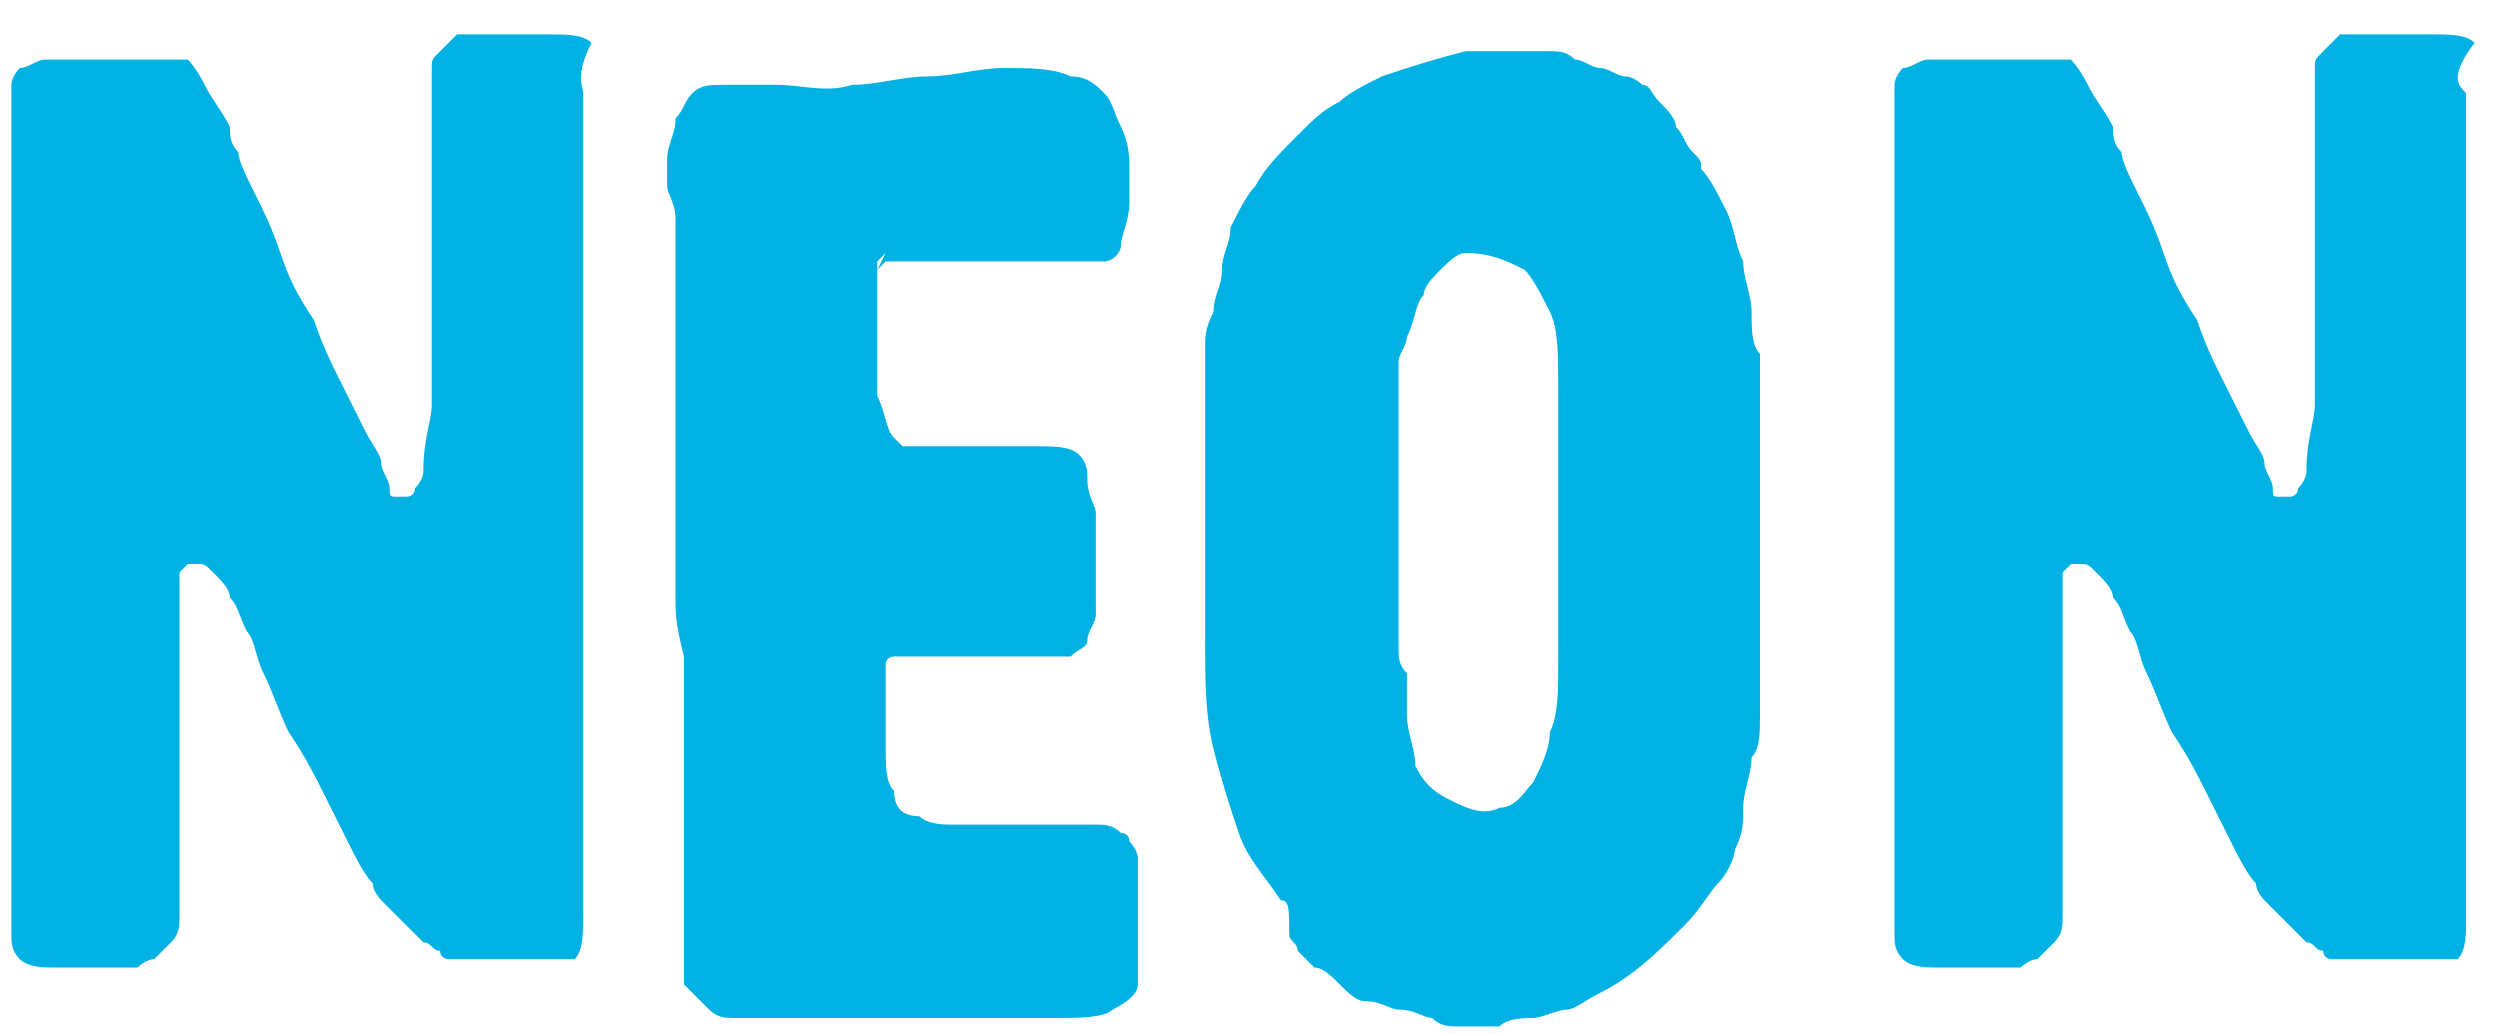 <svg width="58" height="24" viewBox="0 0 58 24" fill="none" xmlns="http://www.w3.org/2000/svg">
<path d="M13.527 2.163V2.358V3.334C13.527 3.919 13.527 4.309 13.527 4.699C13.527 5.089 13.527 5.284 13.527 5.284C13.527 5.479 13.527 5.479 13.527 5.674C13.527 5.674 13.527 5.869 13.527 6.064C13.527 6.259 13.527 6.454 13.527 6.844C13.527 7.234 13.527 7.819 13.527 8.404C13.527 8.99 13.527 9.38 13.527 9.77C13.527 10.16 13.527 10.355 13.527 10.55C13.527 10.745 13.527 10.94 13.527 10.94C13.527 11.135 13.527 11.135 13.527 11.33C13.527 11.525 13.527 11.72 13.527 12.11V13.475C13.527 14.841 13.527 15.816 13.527 16.401C13.527 17.181 13.527 17.571 13.527 17.961V18.741C13.527 18.936 13.527 19.131 13.527 19.326C13.527 19.716 13.527 20.107 13.527 20.302C13.527 20.692 13.527 20.887 13.527 21.277C13.527 21.667 13.527 22.057 13.332 22.252H13.137C12.942 22.252 12.942 22.252 12.747 22.252H11.966H10.991C10.796 22.252 10.601 22.252 10.601 22.252H10.406C10.406 22.252 10.211 22.252 10.211 22.057C10.016 22.057 10.016 21.862 9.821 21.862C9.821 21.862 9.626 21.667 9.431 21.472C9.236 21.277 9.236 21.277 9.236 21.277L9.041 21.082L8.846 20.887C8.846 20.887 8.651 20.692 8.651 20.497C8.456 20.302 8.261 19.912 8.066 19.521C7.871 19.131 7.676 18.741 7.481 18.351C7.286 17.961 7.091 17.571 6.7 16.986C6.505 16.596 6.31 16.011 6.115 15.621C5.92 15.231 5.92 14.841 5.725 14.646C5.53 14.255 5.53 14.06 5.335 13.866C5.335 13.67 5.14 13.475 4.945 13.28C4.75 13.085 4.75 13.085 4.555 13.085H4.36C4.36 13.085 4.36 13.085 4.165 13.28C4.165 13.28 4.165 13.475 4.165 13.866C4.165 14.255 4.165 14.646 4.165 15.231C4.165 15.816 4.165 16.401 4.165 16.986C4.165 17.571 4.165 18.156 4.165 18.741C4.165 19.326 4.165 19.912 4.165 20.302C4.165 20.692 4.165 21.082 4.165 21.277C4.165 21.472 4.165 21.667 3.97 21.862C3.97 21.862 3.775 22.057 3.58 22.252C3.385 22.252 3.19 22.447 3.19 22.447C3.19 22.447 2.995 22.447 2.605 22.447C2.02 22.447 1.435 22.447 1.239 22.447C1.044 22.447 0.654 22.447 0.459 22.252C0.264 22.057 0.264 21.862 0.264 21.667C0.264 21.472 0.264 20.887 0.264 20.497C0.264 19.912 0.264 19.326 0.264 18.546C0.264 17.766 0.264 16.791 0.264 15.621C0.264 15.231 0.264 14.841 0.264 14.646C0.264 14.451 0.264 14.255 0.264 14.06V13.67V13.085C0.264 11.915 0.264 11.135 0.264 10.55C0.264 9.965 0.264 9.575 0.264 9.185C0.264 8.795 0.264 8.6 0.264 8.404C0.264 8.209 0.264 8.014 0.264 7.624C0.264 7.234 0.264 6.844 0.264 6.454C0.264 5.869 0.264 5.089 0.264 4.114C0.264 3.529 0.264 3.139 0.264 2.748C0.264 2.358 0.264 2.163 0.264 1.968C0.264 1.773 0.459 1.578 0.459 1.578C0.654 1.578 0.849 1.383 1.044 1.383C1.239 1.383 1.63 1.383 1.63 1.383C1.825 1.383 2.02 1.383 2.215 1.383C2.41 1.383 2.605 1.383 2.8 1.383C2.995 1.383 3.19 1.383 3.385 1.383C3.58 1.383 3.775 1.383 3.775 1.383H3.97C4.165 1.383 4.165 1.383 4.165 1.383H4.36C4.36 1.383 4.555 1.578 4.75 1.968C4.945 2.358 5.14 2.553 5.335 2.943C5.335 3.139 5.335 3.334 5.53 3.529C5.53 3.724 5.725 4.114 5.92 4.504C6.115 4.894 6.31 5.284 6.505 5.869C6.7 6.454 6.895 6.844 7.286 7.429C7.481 8.014 7.676 8.404 7.871 8.795C8.066 9.185 8.261 9.575 8.456 9.965C8.651 10.355 8.846 10.55 8.846 10.745C8.846 10.94 9.041 11.135 9.041 11.33C9.041 11.525 9.041 11.525 9.236 11.525C9.236 11.525 9.236 11.525 9.431 11.525C9.431 11.525 9.626 11.525 9.626 11.33C9.626 11.33 9.821 11.135 9.821 10.94C9.821 10.16 10.016 9.77 10.016 9.38C10.016 8.99 10.016 8.795 10.016 8.404C10.016 7.624 10.016 7.039 10.016 6.649C10.016 6.259 10.016 5.869 10.016 5.674C10.016 5.284 10.016 5.089 10.016 4.699C10.016 4.309 10.016 3.724 10.016 3.139C10.016 2.748 10.016 2.358 10.016 2.163C10.016 1.968 10.016 1.773 10.016 1.578C10.016 1.383 10.016 1.383 10.211 1.188C10.211 1.188 10.406 0.993 10.601 0.798C10.991 0.798 11.186 0.798 11.576 0.798C11.966 0.798 12.357 0.798 12.747 0.798C13.137 0.798 13.527 0.798 13.722 0.993C13.332 1.773 13.527 1.968 13.527 2.163Z" fill="#00B2E3"/>
<path d="M15.672 13.865C15.672 13.67 15.672 13.475 15.672 13.28C15.672 13.085 15.672 12.695 15.672 12.5C15.672 11.915 15.672 11.33 15.672 11.135C15.672 10.745 15.672 10.354 15.672 10.159C15.672 9.964 15.672 9.574 15.672 9.379C15.672 9.184 15.672 8.794 15.672 8.599C15.672 8.404 15.672 8.014 15.672 7.819C15.672 7.429 15.672 7.039 15.672 6.844C15.672 6.454 15.672 6.064 15.672 5.869C15.672 5.479 15.672 5.284 15.672 5.089C15.672 4.698 15.477 4.503 15.477 4.308C15.477 4.113 15.477 3.918 15.477 3.723C15.477 3.333 15.672 3.138 15.672 2.748C15.867 2.553 15.867 2.358 16.062 2.163C16.257 1.968 16.452 1.968 16.842 1.968C17.232 1.968 17.622 1.968 18.012 1.968C18.598 1.968 19.183 2.163 19.768 1.968C20.353 1.968 20.938 1.773 21.523 1.773C22.108 1.773 22.693 1.578 23.279 1.578C23.864 1.578 24.449 1.578 24.839 1.773C25.229 1.773 25.424 1.968 25.619 2.163C25.814 2.358 25.814 2.553 26.009 2.943C26.204 3.333 26.204 3.723 26.204 3.918C26.204 4.113 26.204 4.308 26.204 4.698C26.204 5.089 26.009 5.479 26.009 5.674C26.009 5.869 25.814 6.064 25.619 6.064C25.619 6.064 25.619 6.064 25.424 6.064C25.424 6.064 25.229 6.064 25.034 6.064H24.254H23.083H21.523H20.743C20.548 6.064 20.548 6.064 20.548 6.064C20.548 6.064 20.548 6.064 20.353 6.259C20.548 5.869 20.548 5.869 20.548 5.869C20.548 5.869 20.548 5.869 20.353 6.064V6.259V6.844C20.353 7.234 20.353 7.429 20.353 7.624C20.353 7.819 20.353 8.014 20.353 8.209C20.353 8.404 20.353 8.599 20.353 8.599C20.353 8.794 20.353 8.989 20.353 9.184C20.548 9.574 20.548 9.964 20.743 10.159L20.938 10.354H21.133C21.328 10.354 21.523 10.354 21.718 10.354C21.913 10.354 22.303 10.354 22.693 10.354C23.083 10.354 23.279 10.354 23.474 10.354C23.669 10.354 23.864 10.354 24.059 10.354C24.449 10.354 24.839 10.354 25.034 10.55C25.229 10.745 25.229 10.94 25.229 11.135C25.229 11.525 25.424 11.72 25.424 11.915C25.424 12.11 25.424 12.305 25.424 12.5C25.424 12.89 25.424 13.085 25.424 13.475C25.424 13.67 25.424 14.06 25.424 14.255C25.424 14.45 25.229 14.645 25.229 14.84C25.229 15.035 25.034 15.035 24.839 15.23C24.644 15.23 24.644 15.23 24.644 15.23C24.644 15.23 24.449 15.23 24.059 15.23C23.669 15.23 23.474 15.23 23.083 15.23H22.108C21.913 15.23 21.523 15.23 21.328 15.23C21.133 15.23 20.938 15.23 20.938 15.23C20.743 15.23 20.743 15.23 20.743 15.23C20.743 15.23 20.548 15.23 20.548 15.425V15.62C20.548 15.816 20.548 15.816 20.548 16.011C20.548 16.401 20.548 16.986 20.548 17.376C20.548 17.766 20.548 18.156 20.743 18.351C20.743 18.741 20.938 18.936 21.328 18.936C21.523 19.131 21.913 19.131 22.108 19.131C23.083 19.131 23.864 19.131 24.254 19.131C24.839 19.131 25.229 19.131 25.424 19.131C25.619 19.131 25.814 19.131 26.009 19.326C26.204 19.326 26.204 19.521 26.204 19.521C26.399 19.716 26.399 19.911 26.399 19.911C26.399 20.106 26.399 20.301 26.399 20.691C26.399 21.081 26.399 21.471 26.399 21.862C26.399 22.252 26.399 22.447 26.399 22.837C26.399 23.032 26.204 23.227 25.814 23.422C25.619 23.617 25.034 23.617 24.449 23.617C23.669 23.617 23.083 23.617 22.498 23.617C21.913 23.617 21.523 23.617 21.328 23.617H20.548C20.353 23.617 20.353 23.617 20.158 23.617C20.158 23.617 19.963 23.617 19.573 23.617C19.183 23.617 18.988 23.617 18.598 23.617C18.207 23.617 17.817 23.617 17.622 23.617C17.232 23.617 17.037 23.617 17.037 23.617C16.842 23.617 16.647 23.617 16.452 23.422C16.257 23.227 16.062 23.032 15.867 22.837V22.642V22.447C15.867 22.252 15.867 22.057 15.867 21.666V20.106C15.867 19.326 15.867 18.741 15.867 18.156C15.867 17.571 15.867 17.181 15.867 16.986C15.867 16.596 15.867 16.401 15.867 16.206C15.867 16.011 15.867 15.816 15.867 15.816C15.867 15.62 15.867 15.425 15.867 15.23C15.672 14.45 15.672 14.255 15.672 13.865Z" fill="#00B2E3"/>
<path d="M29.715 20.887C29.325 20.302 28.934 19.911 28.739 19.326C28.544 18.741 28.349 18.156 28.154 17.376C27.959 16.596 27.959 15.816 27.959 14.645C27.959 13.67 27.959 12.305 27.959 10.745C27.959 10.16 27.959 9.77 27.959 9.379C27.959 8.989 27.959 8.794 27.959 8.599C27.959 8.404 27.959 8.209 27.959 8.014C27.959 7.819 27.959 7.624 28.154 7.234C28.154 6.844 28.349 6.649 28.349 6.259C28.349 5.869 28.544 5.674 28.544 5.284C28.739 4.894 28.934 4.504 29.13 4.309C29.325 3.918 29.715 3.528 30.105 3.138C30.495 2.748 30.69 2.553 31.08 2.358C31.275 2.163 31.665 1.968 32.055 1.773C32.64 1.578 33.225 1.383 34.005 1.188C34.786 1.188 35.371 1.188 35.956 1.188C36.151 1.188 36.346 1.188 36.541 1.383C36.736 1.383 36.931 1.578 37.126 1.578C37.321 1.578 37.516 1.773 37.711 1.773C37.906 1.773 38.101 1.968 38.101 1.968C38.296 1.968 38.296 2.163 38.491 2.358C38.686 2.553 38.881 2.748 38.881 2.943C39.076 3.138 39.076 3.333 39.271 3.528C39.466 3.723 39.466 3.723 39.466 3.918C39.661 4.114 39.856 4.504 40.052 4.894C40.247 5.284 40.247 5.674 40.442 6.064C40.442 6.454 40.637 6.844 40.637 7.234C40.637 7.624 40.637 8.014 40.832 8.209C40.832 8.599 40.832 8.989 40.832 9.184C40.832 9.575 40.832 9.77 40.832 10.16C40.832 10.55 40.832 10.94 40.832 11.33C40.832 11.72 40.832 12.305 40.832 12.695V13.865C40.832 14.255 40.832 14.841 40.832 15.231C40.832 15.621 40.832 16.206 40.832 16.596C40.832 16.986 40.832 17.376 40.637 17.571C40.637 17.961 40.442 18.351 40.442 18.741C40.442 19.131 40.442 19.326 40.247 19.716C40.247 19.911 40.052 20.302 39.856 20.497C39.661 20.692 39.466 21.082 39.076 21.472C38.491 22.057 37.906 22.642 37.126 23.032C36.736 23.227 36.541 23.422 36.346 23.422C36.151 23.422 35.761 23.617 35.566 23.617C35.371 23.617 34.981 23.617 34.786 23.812C34.591 23.812 34.2 23.812 33.81 23.812C33.615 23.812 33.42 23.812 33.225 23.617C33.03 23.617 32.835 23.422 32.445 23.422C32.25 23.422 32.055 23.227 31.665 23.227C31.47 23.227 31.275 23.032 31.08 22.837C30.885 22.642 30.69 22.447 30.495 22.447C30.3 22.252 30.3 22.252 30.105 22.057C30.105 21.862 29.91 21.862 29.91 21.667C29.91 21.082 29.91 20.887 29.715 20.887ZM32.445 13.475C32.445 13.865 32.445 14.255 32.445 14.45C32.445 14.645 32.445 14.841 32.445 15.036C32.445 15.23 32.445 15.426 32.64 15.621C32.64 15.816 32.64 16.206 32.64 16.596C32.64 16.986 32.835 17.376 32.835 17.766C33.03 18.156 33.225 18.351 33.615 18.546C34.005 18.741 34.395 18.936 34.786 18.741C35.176 18.741 35.371 18.351 35.566 18.156C35.761 17.766 35.956 17.376 35.956 16.986C36.151 16.596 36.151 16.011 36.151 15.426C36.151 15.036 36.151 14.841 36.151 14.841C36.151 14.645 36.151 14.645 36.151 14.45V14.255C36.151 14.255 36.151 14.06 36.151 13.865C36.151 13.67 36.151 13.475 36.151 13.085C36.151 12.695 36.151 12.305 36.151 11.72C36.151 10.55 36.151 9.575 36.151 8.989C36.151 8.209 36.151 7.624 35.956 7.234C35.761 6.844 35.566 6.454 35.371 6.259C34.981 6.064 34.591 5.869 34.005 5.869C34.395 5.674 34.2 5.869 34.005 5.869C33.81 5.869 33.615 6.064 33.42 6.259C33.225 6.454 33.03 6.649 33.03 6.844C32.835 7.039 32.835 7.429 32.64 7.819C32.64 8.014 32.445 8.209 32.445 8.404C32.445 8.599 32.445 8.599 32.445 8.794C32.445 8.989 32.445 8.989 32.445 9.184C32.445 9.379 32.445 9.575 32.445 9.965C32.445 10.16 32.445 10.55 32.445 10.745C32.445 10.94 32.445 11.33 32.445 11.525V12.5C32.445 12.695 32.445 13.085 32.445 13.475Z" fill="#00B2E3"/>
<path d="M57.214 2.163V2.358V3.334C57.214 3.919 57.214 4.309 57.214 4.699C57.214 5.089 57.214 5.284 57.214 5.284C57.214 5.479 57.214 5.479 57.214 5.674C57.214 5.674 57.214 5.869 57.214 6.064C57.214 6.259 57.214 6.454 57.214 6.844C57.214 7.234 57.214 7.819 57.214 8.404C57.214 8.99 57.214 9.38 57.214 9.77C57.214 10.16 57.214 10.355 57.214 10.55C57.214 10.745 57.214 10.94 57.214 10.94C57.214 11.135 57.214 11.135 57.214 11.33C57.214 11.525 57.214 11.72 57.214 12.11V13.475C57.214 14.841 57.214 15.816 57.214 16.401C57.214 17.181 57.214 17.571 57.214 17.961V18.741C57.214 18.936 57.214 19.131 57.214 19.326C57.214 19.716 57.214 20.107 57.214 20.302C57.214 20.692 57.214 20.887 57.214 21.277C57.214 21.667 57.214 22.057 57.019 22.252H56.824C56.629 22.252 56.629 22.252 56.434 22.252H55.654H54.679C54.484 22.252 54.289 22.252 54.289 22.252H54.094C54.094 22.252 53.899 22.252 53.899 22.057C53.704 22.057 53.704 21.862 53.509 21.862C53.509 21.862 53.314 21.667 53.119 21.472C52.924 21.277 52.924 21.277 52.924 21.277L52.729 21.082L52.534 20.887C52.534 20.887 52.339 20.692 52.339 20.497C52.144 20.302 51.949 19.912 51.753 19.521C51.558 19.131 51.363 18.741 51.168 18.351C50.973 17.961 50.778 17.571 50.388 16.986C50.193 16.596 49.998 16.011 49.803 15.621C49.608 15.231 49.608 14.841 49.413 14.646C49.218 14.255 49.218 14.06 49.023 13.866C49.023 13.67 48.828 13.475 48.633 13.28C48.438 13.085 48.438 13.085 48.243 13.085H48.048C48.048 13.085 48.048 13.085 47.853 13.28C47.853 13.28 47.853 13.475 47.853 13.866C47.853 14.255 47.853 14.646 47.853 15.231C47.853 15.816 47.853 16.401 47.853 16.986C47.853 17.571 47.853 18.156 47.853 18.741C47.853 19.326 47.853 19.912 47.853 20.302C47.853 20.692 47.853 21.082 47.853 21.277C47.853 21.472 47.853 21.667 47.658 21.862C47.658 21.862 47.463 22.057 47.268 22.252C47.073 22.252 46.878 22.447 46.878 22.447C46.878 22.447 46.682 22.447 46.292 22.447C45.707 22.447 45.122 22.447 44.927 22.447C44.732 22.447 44.342 22.447 44.147 22.252C43.952 22.057 43.952 21.862 43.952 21.667C43.952 21.472 43.952 20.887 43.952 20.497C43.952 19.912 43.952 19.326 43.952 18.546C43.952 17.766 43.952 16.791 43.952 15.621C43.952 15.231 43.952 14.841 43.952 14.646C43.952 14.451 43.952 14.255 43.952 14.06V13.67V13.085C43.952 11.915 43.952 11.135 43.952 10.55C43.952 9.965 43.952 9.575 43.952 9.185C43.952 8.795 43.952 8.6 43.952 8.404C43.952 8.209 43.952 8.014 43.952 7.624C43.952 7.234 43.952 6.844 43.952 6.454C43.952 5.869 43.952 5.089 43.952 4.114C43.952 3.529 43.952 3.139 43.952 2.748C43.952 2.358 43.952 2.163 43.952 1.968C43.952 1.773 44.147 1.578 44.147 1.578C44.342 1.578 44.537 1.383 44.732 1.383C44.927 1.383 45.317 1.383 45.317 1.383C45.512 1.383 45.707 1.383 45.902 1.383C46.097 1.383 46.292 1.383 46.487 1.383C46.682 1.383 46.878 1.383 47.073 1.383C47.268 1.383 47.463 1.383 47.463 1.383H47.658C47.853 1.383 47.853 1.383 47.853 1.383H48.048C48.048 1.383 48.243 1.578 48.438 1.968C48.633 2.358 48.828 2.553 49.023 2.943C49.023 3.139 49.023 3.334 49.218 3.529C49.218 3.724 49.413 4.114 49.608 4.504C49.803 4.894 49.998 5.284 50.193 5.869C50.388 6.454 50.583 6.844 50.973 7.429C51.168 8.014 51.363 8.404 51.558 8.795C51.753 9.185 51.949 9.575 52.144 9.965C52.339 10.355 52.534 10.55 52.534 10.745C52.534 10.94 52.729 11.135 52.729 11.33C52.729 11.525 52.729 11.525 52.924 11.525C52.924 11.525 52.924 11.525 53.119 11.525C53.119 11.525 53.314 11.525 53.314 11.33C53.314 11.33 53.509 11.135 53.509 10.94C53.509 10.16 53.704 9.77 53.704 9.38C53.704 8.99 53.704 8.795 53.704 8.404C53.704 7.624 53.704 7.039 53.704 6.649C53.704 6.259 53.704 5.869 53.704 5.674C53.704 5.284 53.704 5.089 53.704 4.699C53.704 4.309 53.704 3.724 53.704 3.139C53.704 2.748 53.704 2.358 53.704 2.163C53.704 1.968 53.704 1.773 53.704 1.578C53.704 1.383 53.704 1.383 53.899 1.188C53.899 1.188 54.094 0.993 54.289 0.798C54.679 0.798 54.874 0.798 55.264 0.798C55.654 0.798 56.044 0.798 56.434 0.798C56.824 0.798 57.214 0.798 57.41 0.993C56.824 1.773 57.019 1.968 57.214 2.163Z" fill="#00B2E3"/>
</svg>

